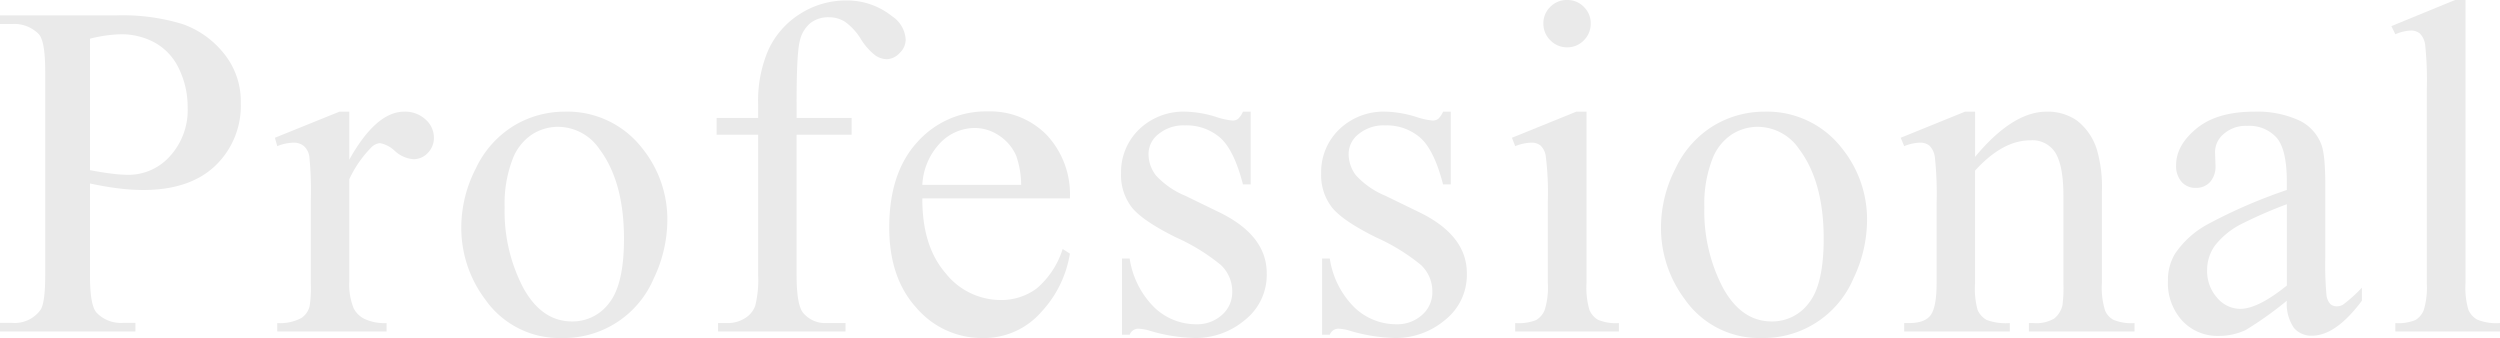 <svg viewBox="0 0 366.571 49.561" xmlns="http://www.w3.org/2000/svg"><g fill="#eaeaea"><path d="m13.193 26.899v13.501q0 4.375.957 5.435a4.911 4.911 0 0 0 3.931 1.504h1.777v1.265h-19.858v-1.264h1.743a4.661 4.661 0 0 0 4.204-1.914q.682-1.059.683-5.024v-29.941q0-4.375-.923-5.435a5.023 5.023 0 0 0 -3.965-1.504h-1.743v-1.265h16.987a30.106 30.106 0 0 1 9.81 1.282 13.504 13.504 0 0 1 6.05 4.324 11.115 11.115 0 0 1 2.461 7.212 12.15 12.15 0 0 1 -3.743 9.229q-3.743 3.555-10.578 3.555a29.697 29.697 0 0 1 -3.623-.239q-1.949-.239-4.171-.718zm0-1.948q1.811.343 3.213.513a20.159 20.159 0 0 0 2.393.171 8.131 8.131 0 0 0 6.135-2.752 9.992 9.992 0 0 0 2.581-7.126 12.818 12.818 0 0 0 -1.23-5.588 8.496 8.496 0 0 0 -3.486-3.862 10.194 10.194 0 0 0 -5.127-1.282 20.245 20.245 0 0 0 -4.478.649z"/><path d="m51.216 16.372v7.041q3.93-7.04 8.066-7.041a4.387 4.387 0 0 1 3.11 1.145 3.522 3.522 0 0 1 1.23 2.648 3.131 3.131 0 0 1 -.889 2.256 2.842 2.842 0 0 1 -2.119.923 4.518 4.518 0 0 1 -2.683-1.179 4.424 4.424 0 0 0 -2.205-1.18 2.038 2.038 0 0 0 -1.333.684 16.458 16.458 0 0 0 -3.179 4.614v15.005a9.284 9.284 0 0 0 .649 3.931 3.538 3.538 0 0 0 1.572 1.538 6.905 6.905 0 0 0 3.247.615v1.23h-16.03v-1.23a6.65 6.65 0 0 0 3.555-.752 2.919 2.919 0 0 0 1.196-1.743 17.595 17.595 0 0 0 .171-3.315v-12.134a50.46 50.46 0 0 0 -.222-6.511 2.554 2.554 0 0 0 -.82-1.522 2.309 2.309 0 0 0 -1.487-.478 6.758 6.758 0 0 0 -2.393.513l-.342-1.231 9.467-3.828z"/><path d="m82.779 16.372a13.877 13.877 0 0 1 11.416 5.4 16.584 16.584 0 0 1 3.657 10.596 19.954 19.954 0 0 1 -2.017 8.511 14.322 14.322 0 0 1 -13.433 8.682 13.266 13.266 0 0 1 -11.245-5.64 17.47 17.47 0 0 1 -3.52-10.664 18.914 18.914 0 0 1 2.136-8.562 14.58 14.58 0 0 1 5.623-6.289 14.428 14.428 0 0 1 7.382-2.034zm-1.06 2.222a7.134 7.134 0 0 0 -3.64 1.076 7.556 7.556 0 0 0 -2.957 3.777 18.179 18.179 0 0 0 -1.128 6.938 24.172 24.172 0 0 0 2.717 11.792q2.717 4.957 7.161 4.956a6.672 6.672 0 0 0 5.469-2.734q2.154-2.733 2.154-9.399 0-8.339-3.589-13.125a7.396 7.396 0 0 0 -6.186-3.281z"/><path d="m116.803 19.756v20.576q0 4.375.957 5.537a4.194 4.194 0 0 0 3.384 1.504h2.837v1.23h-18.696v-1.23h1.401a4.72 4.72 0 0 0 2.495-.684 3.552 3.552 0 0 0 1.555-1.846 15.446 15.446 0 0 0 .427-4.512v-20.576h-6.084v-2.461h6.084v-2.051a18.788 18.788 0 0 1 1.504-7.93 12.308 12.308 0 0 1 4.597-5.247 12.535 12.535 0 0 1 6.956-1.999 10.552 10.552 0 0 1 6.597 2.324 4.37 4.37 0 0 1 1.982 3.452 2.734 2.734 0 0 1 -.889 1.931 2.656 2.656 0 0 1 -1.914.906 3.073 3.073 0 0 1 -1.658-.564 9.007 9.007 0 0 1 -2.136-2.427 8.596 8.596 0 0 0 -2.324-2.512 4.428 4.428 0 0 0 -2.358-.649 4.256 4.256 0 0 0 -2.666.837 4.689 4.689 0 0 0 -1.572 2.598q-.479 1.761-.478 9.075v2.256h8.066v2.461z"/><path d="m135.241 29.087q-.034 6.973 3.384 10.938a10.318 10.318 0 0 0 8.032 3.965 8.705 8.705 0 0 0 5.349-1.692 12.481 12.481 0 0 0 3.811-5.793l1.06.684a16.293 16.293 0 0 1 -4.17 8.527 11.133 11.133 0 0 1 -8.647 3.846 12.626 12.626 0 0 1 -9.656-4.393q-4.017-4.39-4.016-11.809 0-8.032 4.119-12.527a13.436 13.436 0 0 1 10.339-4.494 11.563 11.563 0 0 1 8.648 3.469 12.723 12.723 0 0 1 3.384 9.28zm0-1.982h14.492a13.418 13.418 0 0 0 -.718-4.238 6.793 6.793 0 0 0 -2.546-3.008 6.425 6.425 0 0 0 -3.538-1.094 7.053 7.053 0 0 0 -5.076 2.204 9.569 9.569 0 0 0 -2.615 6.136z"/><path d="m183.381 16.372v10.664h-1.128q-1.299-5.024-3.333-6.836a7.497 7.497 0 0 0 -5.178-1.812 5.714 5.714 0 0 0 -3.862 1.265 3.668 3.668 0 0 0 -1.47 2.803 5.086 5.086 0 0 0 1.094 3.281 12.147 12.147 0 0 0 4.307 2.974l4.99 2.427q6.938 3.384 6.938 8.921a8.425 8.425 0 0 1 -3.23 6.887 11.194 11.194 0 0 1 -7.229 2.615 24.863 24.863 0 0 1 -6.562-1.025 6.68 6.68 0 0 0 -1.846-.342 1.36 1.36 0 0 0 -1.23.889h-1.128v-11.177h1.128a12.712 12.712 0 0 0 3.657 7.212 8.823 8.823 0 0 0 6.05 2.427 5.421 5.421 0 0 0 3.845-1.384 4.395 4.395 0 0 0 1.487-3.333 5.302 5.302 0 0 0 -1.658-3.965 28.987 28.987 0 0 0 -6.613-4.067q-4.957-2.461-6.494-4.443a7.699 7.699 0 0 1 -1.538-4.922 8.685 8.685 0 0 1 2.648-6.46 9.375 9.375 0 0 1 6.854-2.598 16.134 16.134 0 0 1 4.478.786 10.573 10.573 0 0 0 2.324.513 1.357 1.357 0 0 0 .854-.239 3.274 3.274 0 0 0 .718-1.06z"/><path d="m212.722 16.372v10.664h-1.128q-1.299-5.024-3.333-6.836a7.498 7.498 0 0 0 -5.178-1.812 5.715 5.715 0 0 0 -3.862 1.265 3.669 3.669 0 0 0 -1.47 2.803 5.086 5.086 0 0 0 1.094 3.281 12.147 12.147 0 0 0 4.307 2.974l4.99 2.427q6.938 3.384 6.939 8.921a8.425 8.425 0 0 1 -3.23 6.887 11.195 11.195 0 0 1 -7.229 2.615 24.863 24.863 0 0 1 -6.562-1.025 6.68 6.68 0 0 0 -1.846-.342 1.36 1.36 0 0 0 -1.23.889h-1.128v-11.177h1.128a12.715 12.715 0 0 0 3.657 7.212 8.823 8.823 0 0 0 6.05 2.427 5.422 5.422 0 0 0 3.845-1.384 4.394 4.394 0 0 0 1.487-3.333 5.304 5.304 0 0 0 -1.658-3.965 28.997 28.997 0 0 0 -6.614-4.067q-4.956-2.461-6.494-4.443a7.699 7.699 0 0 1 -1.538-4.922 8.684 8.684 0 0 1 2.649-6.46 9.374 9.374 0 0 1 6.853-2.598 16.134 16.134 0 0 1 4.478.786 10.572 10.572 0 0 0 2.324.513 1.357 1.357 0 0 0 .855-.239 3.276 3.276 0 0 0 .718-1.06z"/><path d="m232.629 16.372v25.156a11.507 11.507 0 0 0 .427 3.913 2.991 2.991 0 0 0 1.265 1.453 6.762 6.762 0 0 0 3.059.479v1.23h-15.21v-1.23a7.071 7.071 0 0 0 3.076-.444 3.047 3.047 0 0 0 1.248-1.47 11.045 11.045 0 0 0 .462-3.931v-12.065a42.671 42.671 0 0 0 -.308-6.597 2.683 2.683 0 0 0 -.752-1.52 2.122 2.122 0 0 0 -1.401-.428 6.84 6.84 0 0 0 -2.324.513l-.478-1.231 9.434-3.828zm-2.837-16.372a3.329 3.329 0 0 1 2.444 1.008 3.33 3.33 0 0 1 1.008 2.444 3.386 3.386 0 0 1 -1.008 2.461 3.3 3.3 0 0 1 -2.444 1.025 3.356 3.356 0 0 1 -2.461-1.025 3.356 3.356 0 0 1 -1.025-2.461 3.328 3.328 0 0 1 1.008-2.444 3.369 3.369 0 0 1 2.478-1.008z"/><path d="m258.689 16.372a13.877 13.877 0 0 1 11.416 5.4 16.585 16.585 0 0 1 3.657 10.596 19.956 19.956 0 0 1 -2.017 8.511 14.322 14.322 0 0 1 -13.433 8.682 13.267 13.267 0 0 1 -11.245-5.64 17.47 17.47 0 0 1 -3.52-10.664 18.915 18.915 0 0 1 2.136-8.562 14.579 14.579 0 0 1 5.622-6.289 14.428 14.428 0 0 1 7.382-2.034zm-1.059 2.222a7.135 7.135 0 0 0 -3.64 1.076 7.555 7.555 0 0 0 -2.957 3.777 18.177 18.177 0 0 0 -1.128 6.938 24.172 24.172 0 0 0 2.717 11.792q2.717 4.957 7.161 4.956a6.672 6.672 0 0 0 5.469-2.734q2.153-2.733 2.153-9.399 0-8.339-3.589-13.125a7.396 7.396 0 0 0 -6.187-3.281z"/><path d="m289.603 23.003q5.503-6.63 10.493-6.631a7.529 7.529 0 0 1 4.409 1.282 8.585 8.585 0 0 1 2.939 4.221 19.537 19.537 0 0 1 .752 6.289v13.364a11.251 11.251 0 0 0 .478 4.033 2.799 2.799 0 0 0 1.213 1.333 6.87 6.87 0 0 0 3.093.479v1.23h-15.483v-1.23h.649a5.219 5.219 0 0 0 3.059-.666 3.498 3.498 0 0 0 1.213-1.966 20.01 20.01 0 0 0 .137-3.213v-12.817q0-4.271-1.111-6.203a3.968 3.968 0 0 0 -3.743-1.932q-4.068 0-8.101 4.443v16.509a11.788 11.788 0 0 0 .376 3.931 3.165 3.165 0 0 0 1.316 1.453 8.165 8.165 0 0 0 3.401.461v1.23h-15.483v-1.23h.684q2.392 0 3.23-1.213t.837-4.632v-11.621a50.505 50.505 0 0 0 -.256-6.87 2.947 2.947 0 0 0 -.786-1.675 2.139 2.139 0 0 0 -1.419-.444 6.569 6.569 0 0 0 -2.29.513l-.512-1.231 9.434-3.828h1.47z"/><path d="m335.316 44.092a51.423 51.423 0 0 1 -6.05 4.307 9.248 9.248 0 0 1 -3.931.855 7.043 7.043 0 0 1 -5.35-2.222 8.153 8.153 0 0 1 -2.102-5.845 7.446 7.446 0 0 1 1.025-3.965 13.579 13.579 0 0 1 4.87-4.375 75.79 75.79 0 0 1 11.536-4.99v-1.23q0-4.682-1.487-6.426a5.368 5.368 0 0 0 -4.323-1.743 4.856 4.856 0 0 0 -3.418 1.162 3.498 3.498 0 0 0 -1.299 2.666l.068 1.982a3.408 3.408 0 0 1 -.804 2.427 2.749 2.749 0 0 1 -2.102.855 2.659 2.659 0 0 1 -2.068-.889 3.485 3.485 0 0 1 -.803-2.427q0-2.938 3.008-5.4t8.442-2.461a14.655 14.655 0 0 1 6.836 1.401 6.452 6.452 0 0 1 2.974 3.316q.615 1.471.615 6.016v10.63a48.618 48.618 0 0 0 .171 5.486 2.299 2.299 0 0 0 .564 1.35 1.337 1.337 0 0 0 .906.342 1.86 1.86 0 0 0 .957-.239 21.329 21.329 0 0 0 2.769-2.495v1.914q-3.829 5.127-7.314 5.127a3.324 3.324 0 0 1 -2.666-1.162 6.271 6.271 0 0 1 -1.025-3.966zm0-2.222v-11.929a67.427 67.427 0 0 0 -6.665 2.905 11.506 11.506 0 0 0 -3.862 3.144 6.074 6.074 0 0 0 -1.162 3.589 5.85 5.85 0 0 0 1.47 4.084 4.451 4.451 0 0 0 3.384 1.624q2.597 0 6.836-3.418z"/><path d="m361.513 0v41.528a11.348 11.348 0 0 0 .427 3.897 3.017 3.017 0 0 0 1.316 1.452 7.552 7.552 0 0 0 3.316.496v1.23h-15.347v-1.23a6.623 6.623 0 0 0 2.939-.444 2.962 2.962 0 0 0 1.23-1.47 11.45 11.45 0 0 0 .444-3.931v-28.437a49.344 49.344 0 0 0 -.239-6.511 2.854 2.854 0 0 0 -.769-1.658 2.032 2.032 0 0 0 -1.35-.444 6.388 6.388 0 0 0 -2.256.547l-.581-1.196 9.331-3.829z"/></g></svg>